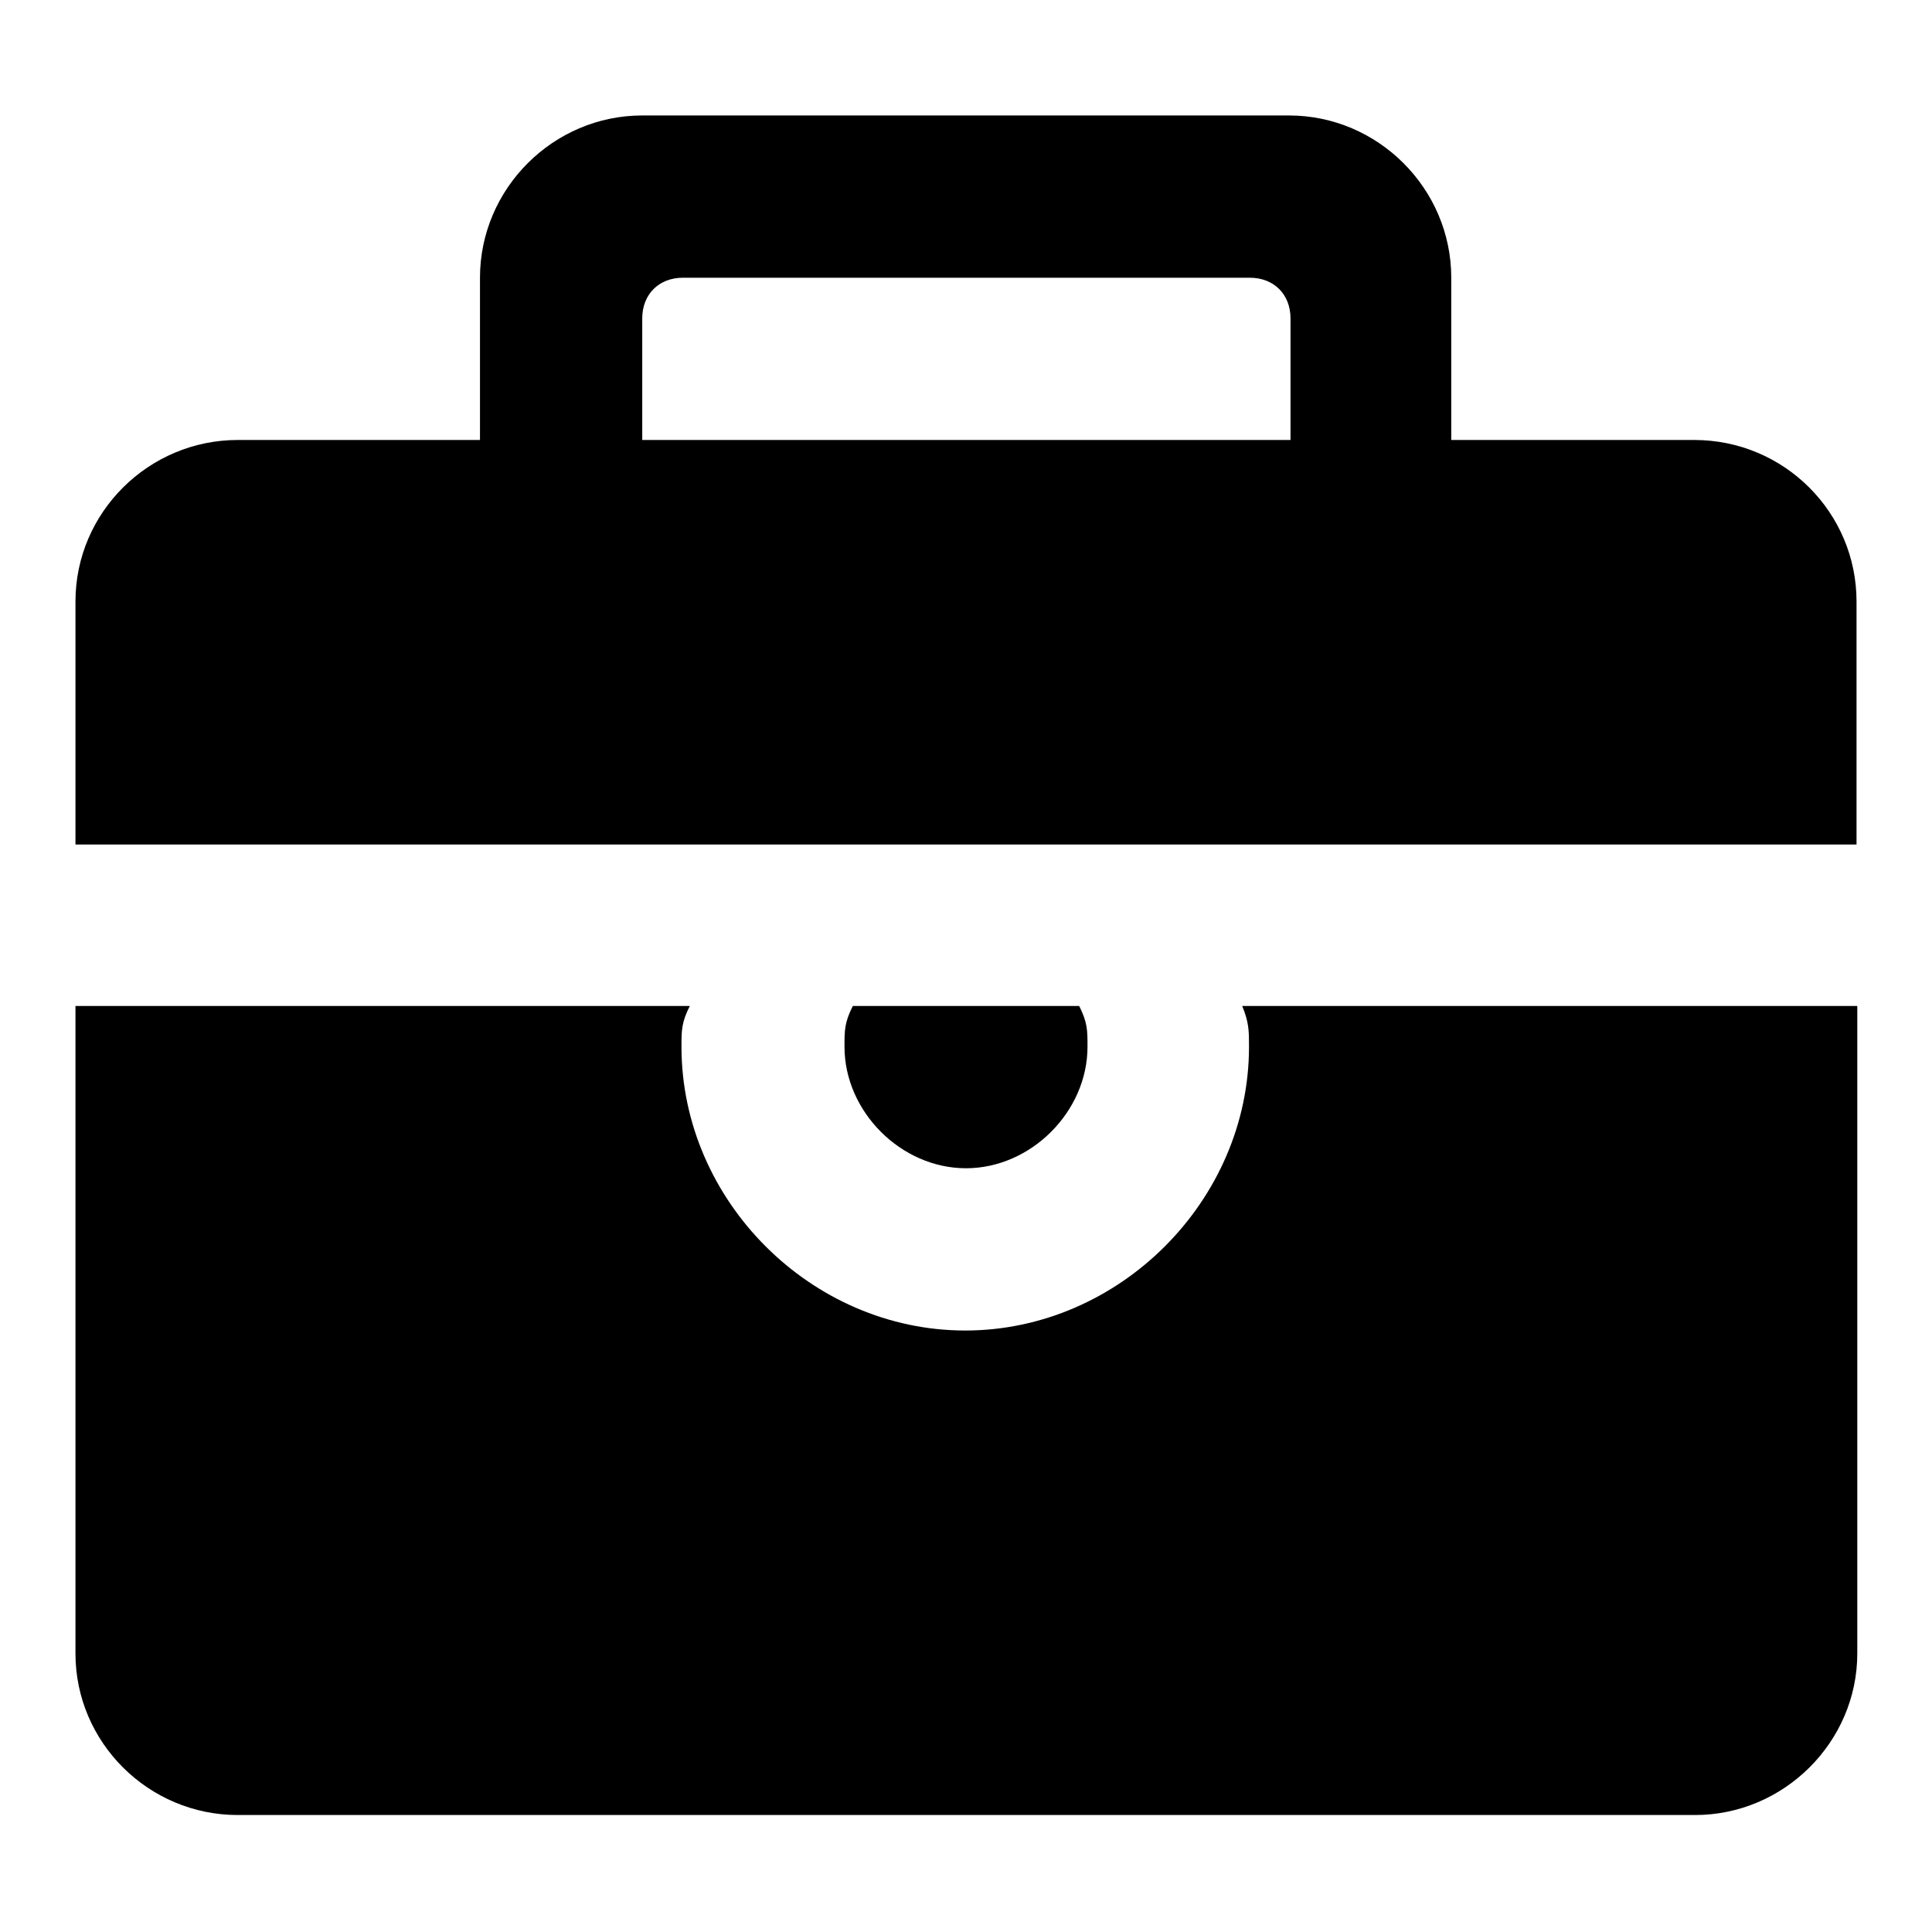 <?xml version="1.0" encoding="utf-8"?>
<!-- Svg Vector Icons : http://www.onlinewebfonts.com/icon -->
<!DOCTYPE svg PUBLIC "-//W3C//DTD SVG 1.1//EN" "http://www.w3.org/Graphics/SVG/1.1/DTD/svg11.dtd">
<svg version="1.1" xmlns="http://www.w3.org/2000/svg" xmlns:xlink="http://www.w3.org/1999/xlink" x="0px" y="0px" viewBox="0 0 256 256" enable-background="new 0 0 256 256" xml:space="preserve">
<g> <path fill="#000000" d="M224.5,58.3h-32.2V36.8c0-11.8-9.7-21.5-21.5-21.5H85.1c-11.8,0-21.5,9.7-21.5,21.5v21.5H31.5 C19.7,58.3,10,67.9,10,79.7v32.2h236V79.7C246,67.9,236.4,58.3,224.5,58.3L224.5,58.3z M170.9,58.3H85.1V42.2 c0-3.2,2.2-5.4,5.4-5.4h75.1c3.2,0,5.4,2.2,5.4,5.4V58.3L170.9,58.3z M165.5,138.7c0,20.4-17.2,37.6-37.6,37.6 c-20.4,0-37.6-17.2-37.6-37.6c0-2.2,0-3.2,1.1-5.4H10v85.8c0,11.8,9.7,21.4,21.5,21.4h193.1c11.8,0,21.5-9.7,21.5-21.4v-85.8h-81.5 C165.5,135.5,165.5,136.6,165.5,138.7z"/> <path fill="#000000" d="M144.1,138.7c0-2.2,0-3.2-1.1-5.4H113c-1.1,2.2-1.1,3.2-1.1,5.4c0,8.6,7.5,16.1,16.1,16.1 C136.6,154.8,144.1,147.3,144.1,138.7z"/></g>
</svg>